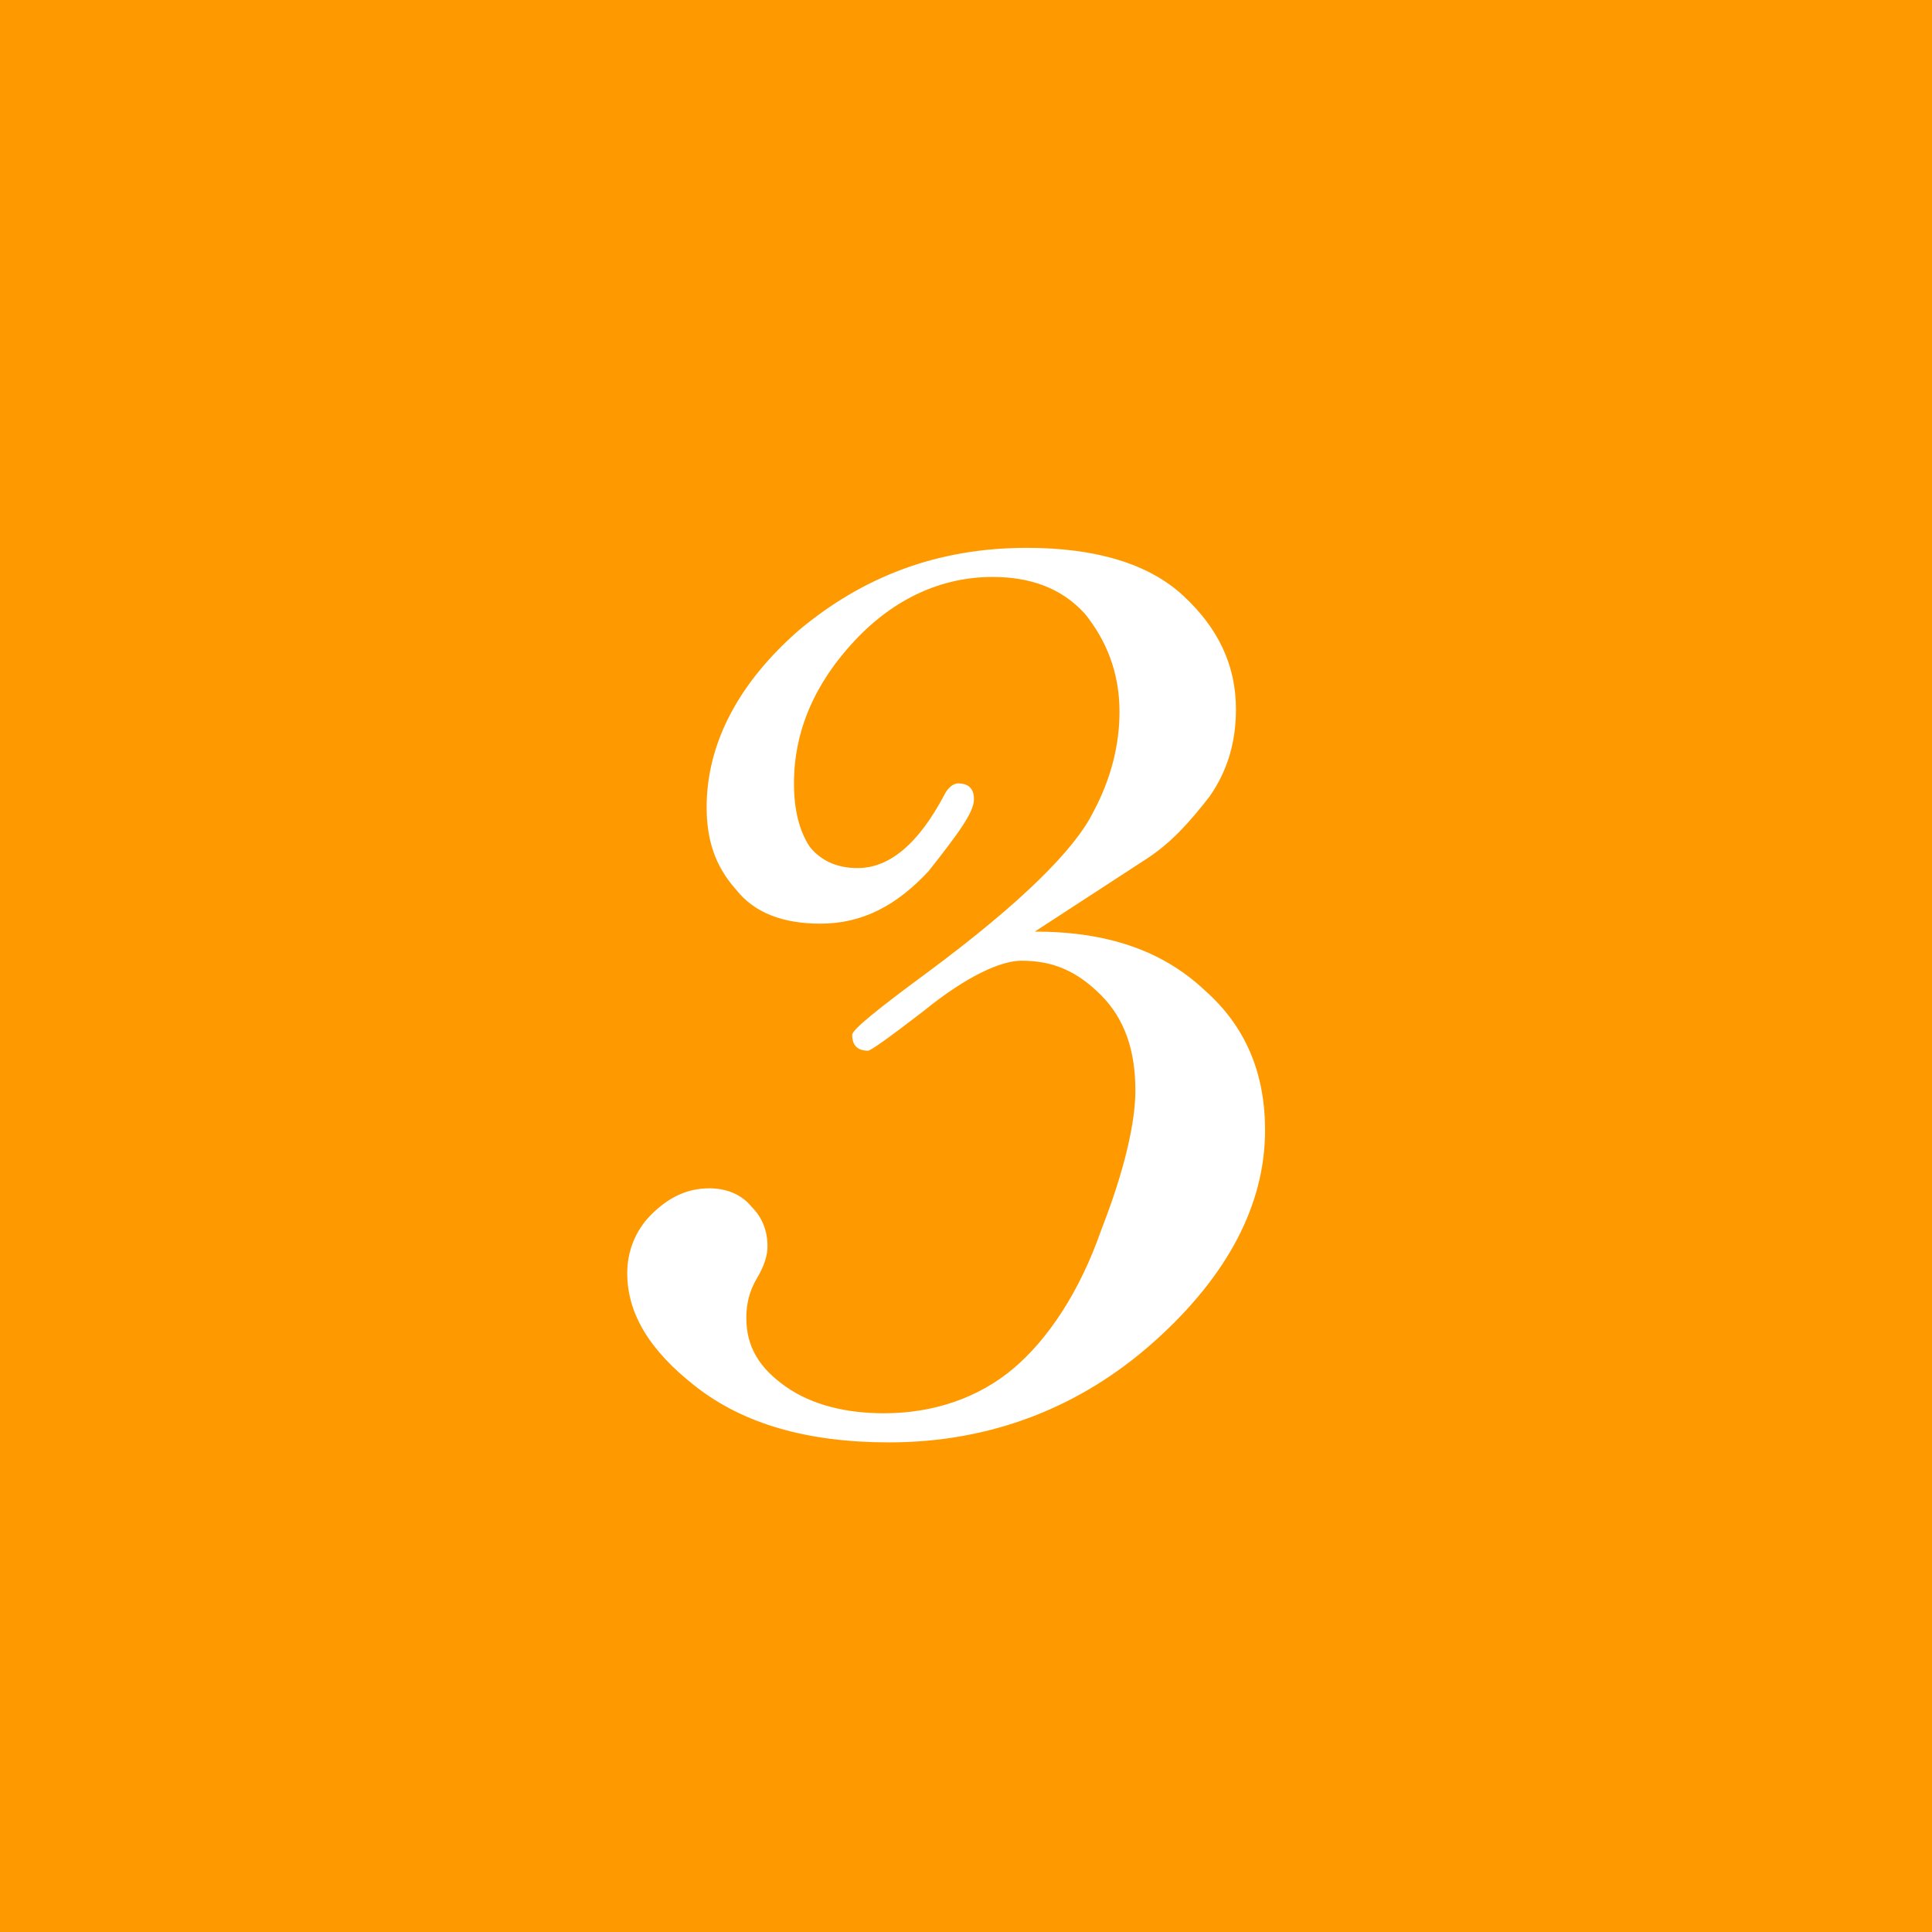 <?xml version="1.0" encoding="utf-8"?>
<!-- Generator: Adobe Illustrator 25.0.0, SVG Export Plug-In . SVG Version: 6.00 Build 0)  -->
<svg version="1.1" id="レイヤー_1" xmlns="http://www.w3.org/2000/svg" xmlns:xlink="http://www.w3.org/1999/xlink" x="0px"
	 y="0px" viewBox="0 0 73 73" style="enable-background:new 0 0 73 73;" xml:space="preserve">
<style type="text/css">
	.st0{fill:#FF9900;}
	.st1{fill:#FFFFFF;}
</style>
<g id="レイヤー_1_1_">
</g>
<g id="イラスト">
	<rect class="st0" width="73" height="73"/>
</g>
<g id="文字">
	<g>
		<path class="st1" d="M39.1,35.2c2.7,0,4.8,0.7,6.4,2.2c1.6,1.4,2.3,3.2,2.3,5.3c0,2.8-1.4,5.5-4.2,8c-2.8,2.5-6.2,3.8-10,3.8
			c-3.1,0-5.5-0.7-7.3-2.1c-1.8-1.4-2.6-2.8-2.6-4.3c0-0.8,0.3-1.6,0.9-2.2c0.6-0.6,1.3-1,2.2-1c0.6,0,1.2,0.2,1.6,0.7
			c0.4,0.4,0.6,0.9,0.6,1.5c0,0.3-0.1,0.7-0.4,1.2c-0.3,0.5-0.4,1-0.4,1.5c0,1.1,0.5,1.9,1.5,2.6s2.3,1,3.7,1c1.9,0,3.6-0.6,4.9-1.7
			c1.3-1.1,2.5-2.9,3.3-5.2c0.9-2.3,1.3-4.1,1.3-5.3c0-1.5-0.4-2.7-1.3-3.6s-1.8-1.3-3-1.3c-0.8,0-2.1,0.6-3.7,1.9
			c-1.3,1-2,1.5-2.1,1.5c-0.4,0-0.6-0.2-0.6-0.6c0-0.2,1-1,2.9-2.4c3.5-2.6,5.5-4.6,6.2-6c0.7-1.3,1-2.6,1-3.8
			c0-1.5-0.5-2.7-1.3-3.7c-0.9-1-2.1-1.4-3.5-1.4c-1.9,0-3.7,0.8-5.2,2.4c-1.5,1.6-2.3,3.4-2.3,5.4c0,1,0.2,1.8,0.6,2.4
			c0.4,0.5,1,0.8,1.8,0.8c1.2,0,2.3-0.9,3.3-2.8c0.1-0.2,0.3-0.4,0.5-0.4c0.4,0,0.6,0.2,0.6,0.6c0,0.5-0.6,1.3-1.7,2.7
			c-1.2,1.3-2.5,2-4.1,2c-1.4,0-2.5-0.4-3.2-1.3c-0.8-0.9-1.1-1.9-1.1-3.1c0-2.4,1.2-4.7,3.5-6.7c2.4-2,5.2-3.1,8.6-3.1
			c2.6,0,4.6,0.6,5.9,1.8c1.3,1.2,2,2.6,2,4.3c0,1.2-0.3,2.3-1,3.3c-0.7,0.9-1.4,1.7-2.3,2.3L39.1,35.2z"/>
	</g>
</g>
</svg>
